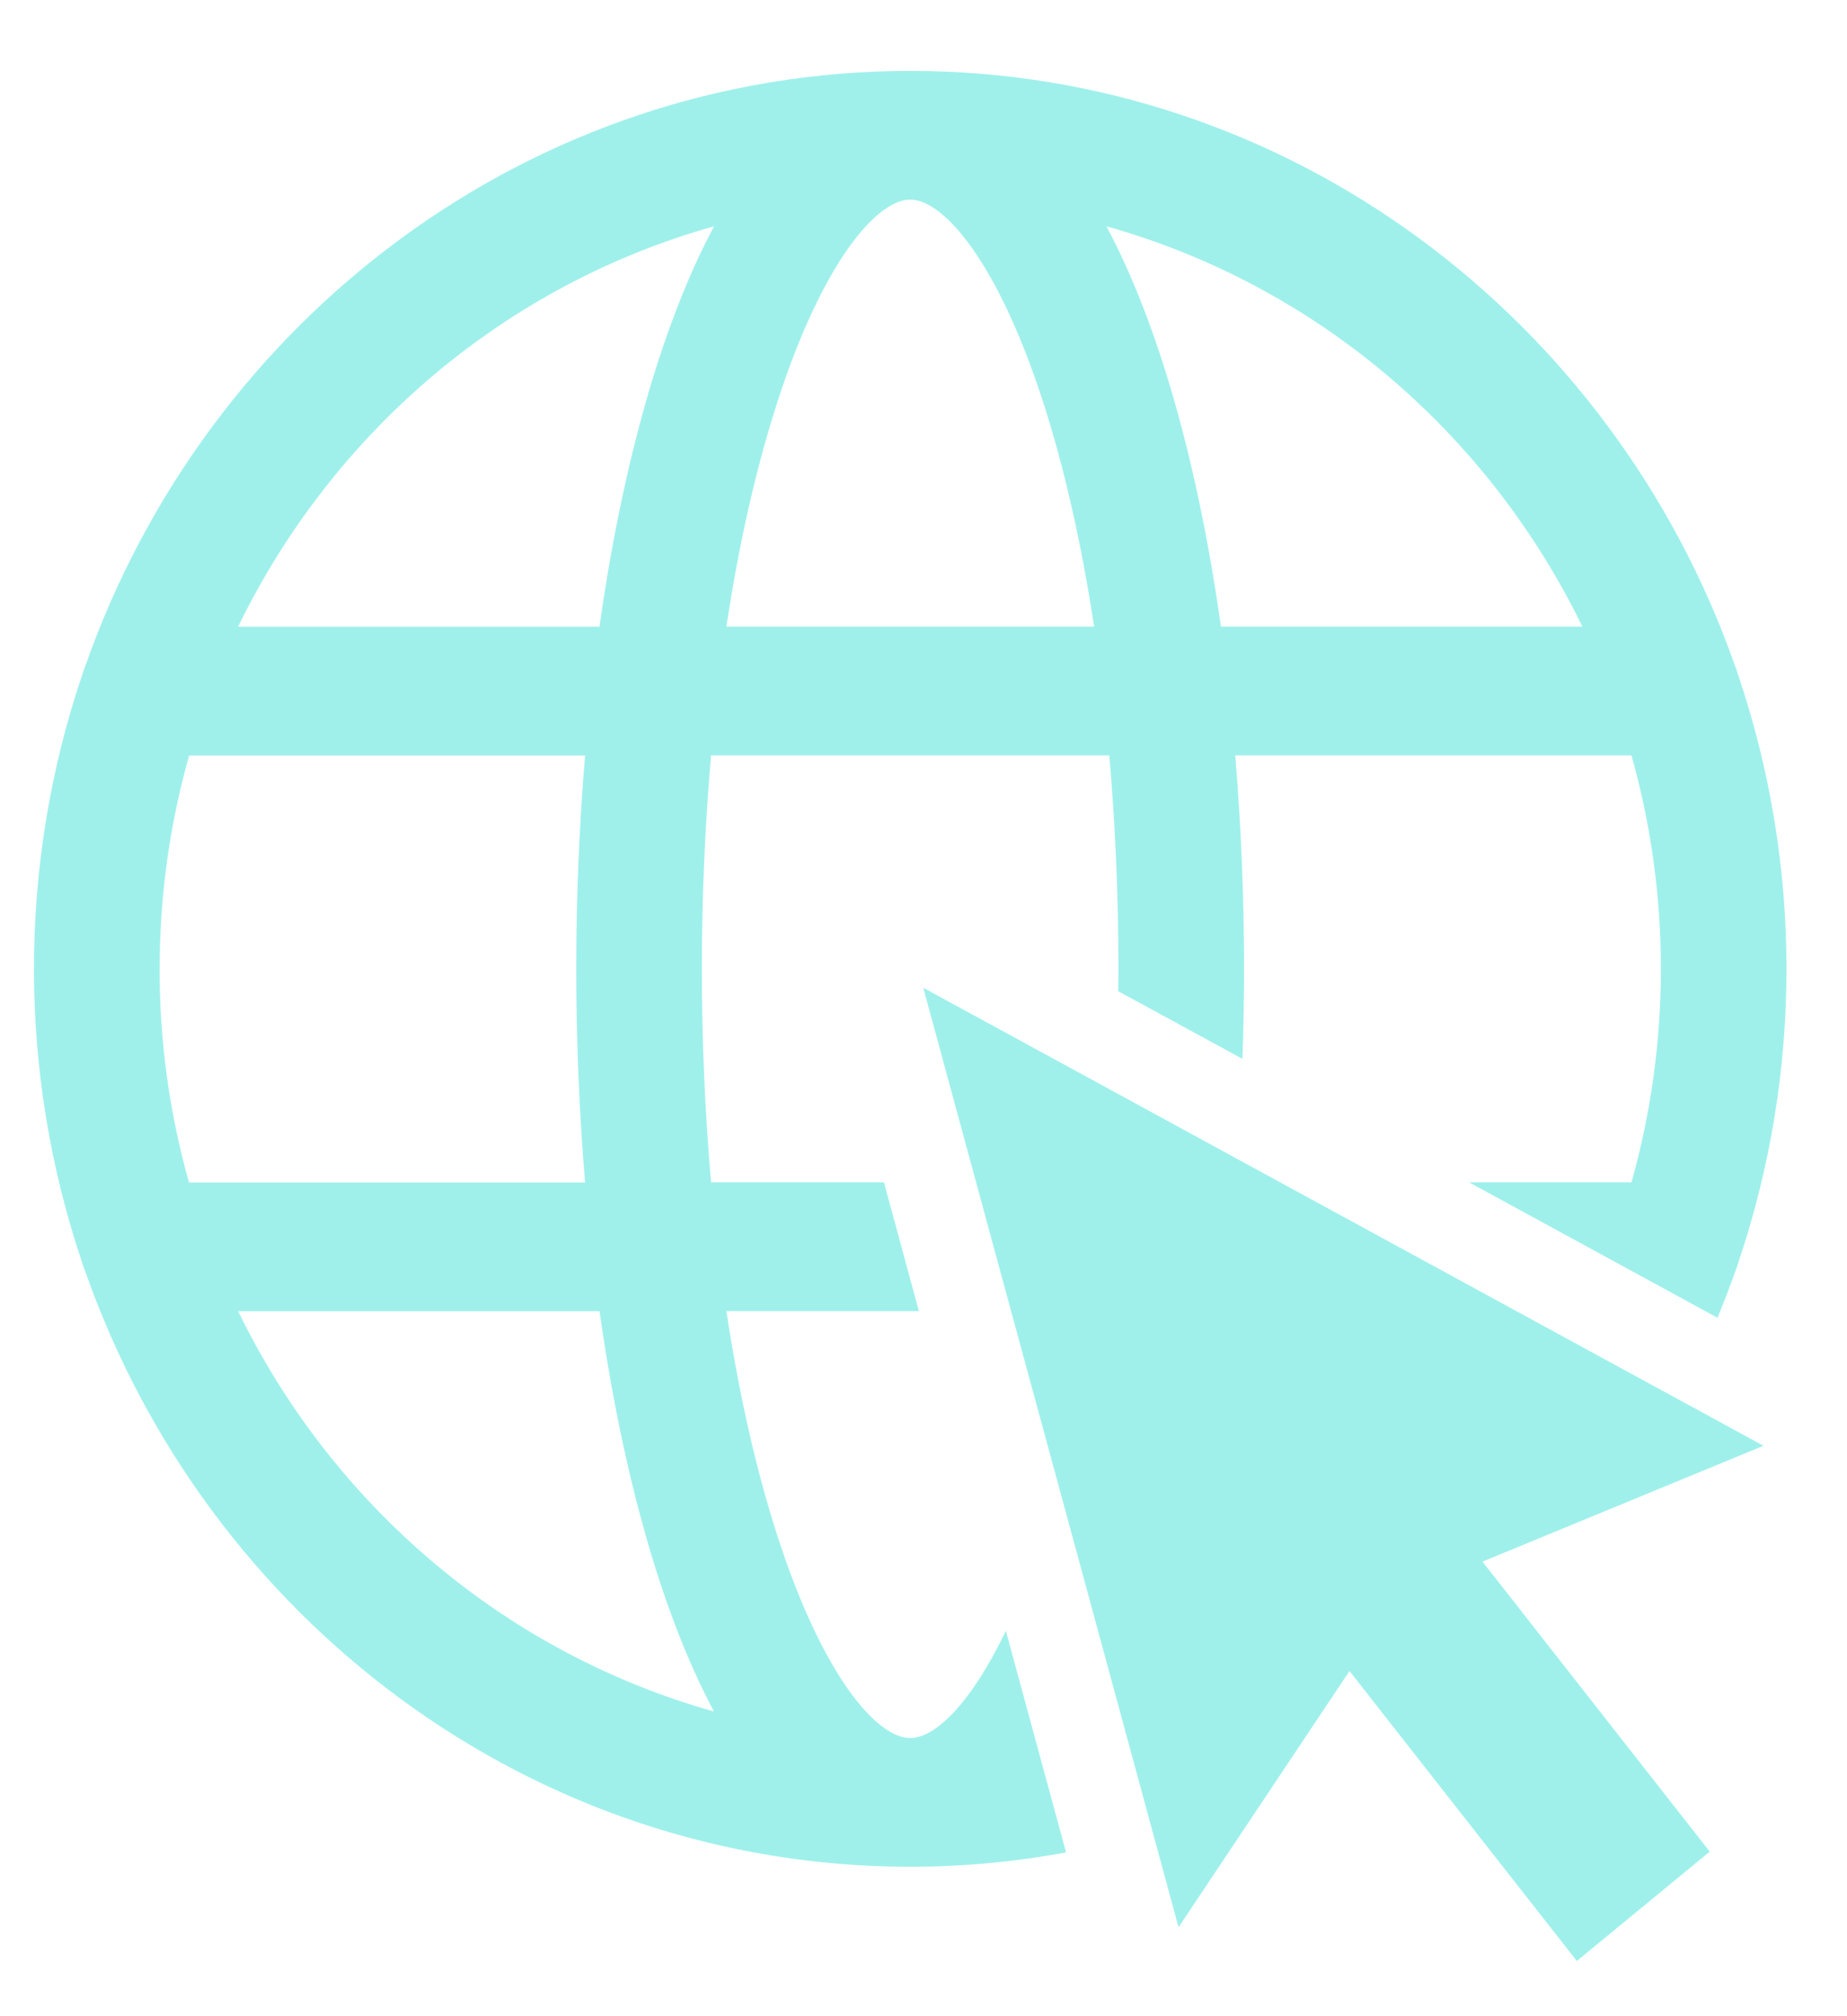 <svg width="22" height="24" viewBox="0 0 22 24" fill="none" xmlns="http://www.w3.org/2000/svg">
<path d="M19.998 16.661L19.94 16.63L18.062 15.607L17.24 15.159L14.736 13.795L13.287 13.005L10.997 11.758L11.627 14.075L11.773 14.614L12.606 17.674L12.946 18.924L14.038 22.941L15.157 21.265L16.074 19.891L18.782 23.343L20.365 22.041L18.124 19.183H18.125L17.658 18.589L21.005 17.21L19.998 16.661Z" fill="#9FF0EB"/>
<path d="M10.842 20.689C10.444 20.689 9.804 19.953 9.268 18.307C9.009 17.513 8.803 16.6 8.652 15.607H10.945L10.529 14.074H8.47C8.398 13.257 8.36 12.405 8.36 11.533C8.36 10.66 8.398 9.808 8.47 8.992H13.213C13.284 9.808 13.322 10.66 13.322 11.533C13.322 11.622 13.32 11.71 13.319 11.799L14.799 12.604C14.811 12.248 14.818 11.89 14.818 11.533C14.818 10.68 14.783 9.825 14.713 8.992H19.433C19.9 10.652 19.9 12.414 19.433 14.074H17.498L20.457 15.686C20.53 15.508 20.601 15.329 20.665 15.146C20.678 15.115 20.689 15.084 20.698 15.051C21.473 12.774 21.473 10.295 20.698 8.018C20.689 7.985 20.678 7.954 20.665 7.923C19.216 3.799 15.36 0.844 10.842 0.844C6.324 0.844 2.468 3.799 1.019 7.92C1.005 7.951 0.994 7.983 0.985 8.015C0.211 10.293 0.211 12.771 0.985 15.049C0.994 15.081 1.005 15.113 1.019 15.144C2.469 19.267 6.324 22.221 10.842 22.221C11.464 22.221 12.085 22.164 12.698 22.05L11.981 19.413C11.562 20.286 11.135 20.689 10.842 20.689ZM18.848 7.459H14.543C14.277 5.58 13.82 3.894 13.179 2.694C14.398 3.036 15.533 3.636 16.51 4.457C17.487 5.278 18.284 6.301 18.848 7.459ZM9.268 4.759C9.804 3.113 10.445 2.376 10.842 2.376C11.238 2.376 11.88 3.113 12.416 4.759C12.675 5.552 12.881 6.466 13.032 7.459H8.652C8.802 6.466 9.009 5.555 9.268 4.759ZM8.504 2.696C7.863 3.896 7.407 5.581 7.14 7.46H2.836C3.4 6.302 4.197 5.279 5.173 4.458C6.15 3.637 7.285 3.036 8.504 2.694V2.696ZM1.902 11.534C1.901 10.674 2.019 9.819 2.253 8.993H6.969C6.899 9.827 6.864 10.681 6.864 11.534C6.864 12.387 6.899 13.242 6.969 14.076H2.251C2.018 13.249 1.9 12.393 1.901 11.533L1.902 11.534ZM2.837 15.608H7.141C7.407 17.487 7.863 19.173 8.504 20.373C7.285 20.031 6.15 19.43 5.174 18.609C4.197 17.788 3.4 16.765 2.836 15.607L2.837 15.608Z" fill="#9FF0EB"/>
</svg>
